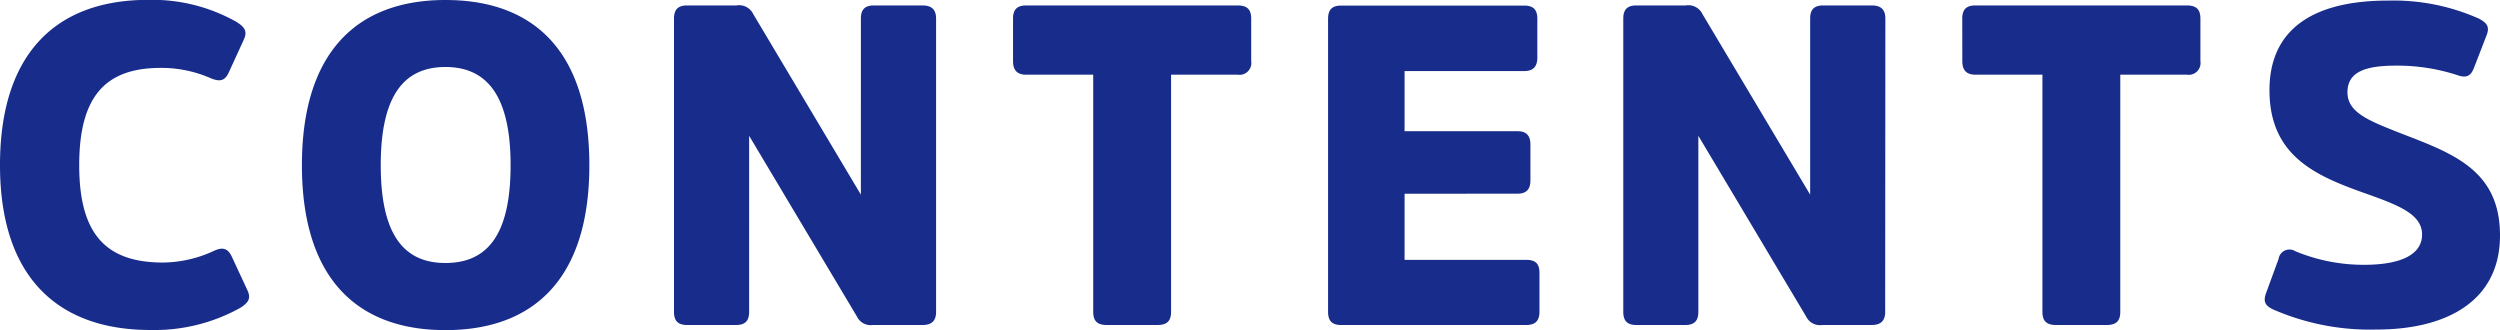 <svg xmlns="http://www.w3.org/2000/svg" width="77.322" height="10.206"><path fill="#172c8b" d="M5.04 8.12c-1.792 0-2.59-.91-2.59-3.01S3.234 2.1 4.97 2.1a3.8 3.8 0 0 1 1.554.322c.308.126.448.056.56-.2l.462-1.008c.112-.252.014-.378-.224-.532a5.3 5.3 0 0 0-2.744-.686C1.764-.004 0 1.62 0 5.106s1.806 5.1 4.648 5.1a5.46 5.46 0 0 0 2.786-.686c.238-.154.336-.28.224-.532l-.476-1.022c-.112-.252-.252-.35-.56-.21a3.8 3.8 0 0 1-1.582.364M13.776 0c-2.744 0-4.438 1.624-4.438 5.11s1.694 5.1 4.438 5.1 4.452-1.6 4.452-5.1S16.534 0 13.776 0m0 8.134c-1.33 0-2-.938-2-3.024s.672-3.038 2-3.038 2.016.952 2.016 3.038-.672 3.024-2.016 3.024M28.952.574c0-.28-.14-.406-.42-.406h-1.5c-.28 0-.406.126-.406.406V6.02L23.296.434a.484.484 0 0 0-.518-.266h-1.526c-.28 0-.406.126-.406.406v9.072c0 .28.126.406.406.406h1.512c.28 0 .406-.126.406-.406V4.2l3.332 5.586a.475.475 0 0 0 .5.266h1.53c.28 0 .42-.126.42-.406Zm2.38 1.316c0 .28.126.42.406.42h2.074v7.336c0 .28.126.406.42.406H35.8c.294 0 .42-.126.42-.406V2.31h2.058a.366.366 0 0 0 .42-.42V.574c0-.28-.126-.406-.42-.406h-6.54c-.28 0-.406.126-.406.406Zm15.61 4.1c.266 0 .392-.14.392-.406v-1.12c0-.266-.126-.406-.392-.406h-3.5v-1.86h3.7c.28 0 .406-.14.406-.42v-1.2c0-.28-.126-.406-.406-.406h-5.66c-.28 0-.406.126-.406.406v9.068c0 .28.126.406.406.406h5.712c.294 0 .42-.126.42-.42v-1.19c0-.294-.126-.406-.42-.406h-3.752V5.992ZM58.312.574c0-.28-.14-.406-.42-.406h-1.5c-.28 0-.406.126-.406.406V6.02L52.654.434a.484.484 0 0 0-.518-.266h-1.524c-.28 0-.406.126-.406.406v9.072c0 .28.126.406.406.406h1.51c.28 0 .406-.126.406-.406V4.2l3.332 5.586a.475.475 0 0 0 .5.266h1.526c.28 0 .42-.126.42-.406Zm2.38 1.316c0 .28.126.42.406.42h2.072v7.336c0 .28.126.406.42.406h1.568c.294 0 .42-.126.42-.406V2.31h2.058a.366.366 0 0 0 .42-.42V.574c0-.28-.126-.406-.42-.406h-6.54c-.28 0-.406.126-.406.406Zm16.63 5.39c0-2.016-1.456-2.534-3.052-3.15-.994-.392-1.666-.644-1.666-1.274s.546-.826 1.5-.826a6 6 0 0 1 1.9.294c.28.1.42.028.518-.238l.39-1.008c.1-.266-.014-.378-.238-.5a6.5 6.5 0 0 0-2.814-.56c-2.338 0-3.668.9-3.668 2.772 0 2.058 1.47 2.66 2.968 3.192 1.012.36 1.752.64 1.752 1.27 0 .672-.756.938-1.792.938a5.5 5.5 0 0 1-2.128-.42.34.34 0 0 0-.518.238l-.39 1.064c-.1.28 0 .392.224.5a7.5 7.5 0 0 0 3.204.62c2.1 0 3.81-.84 3.81-2.912" data-name="パス 13051"/></svg>